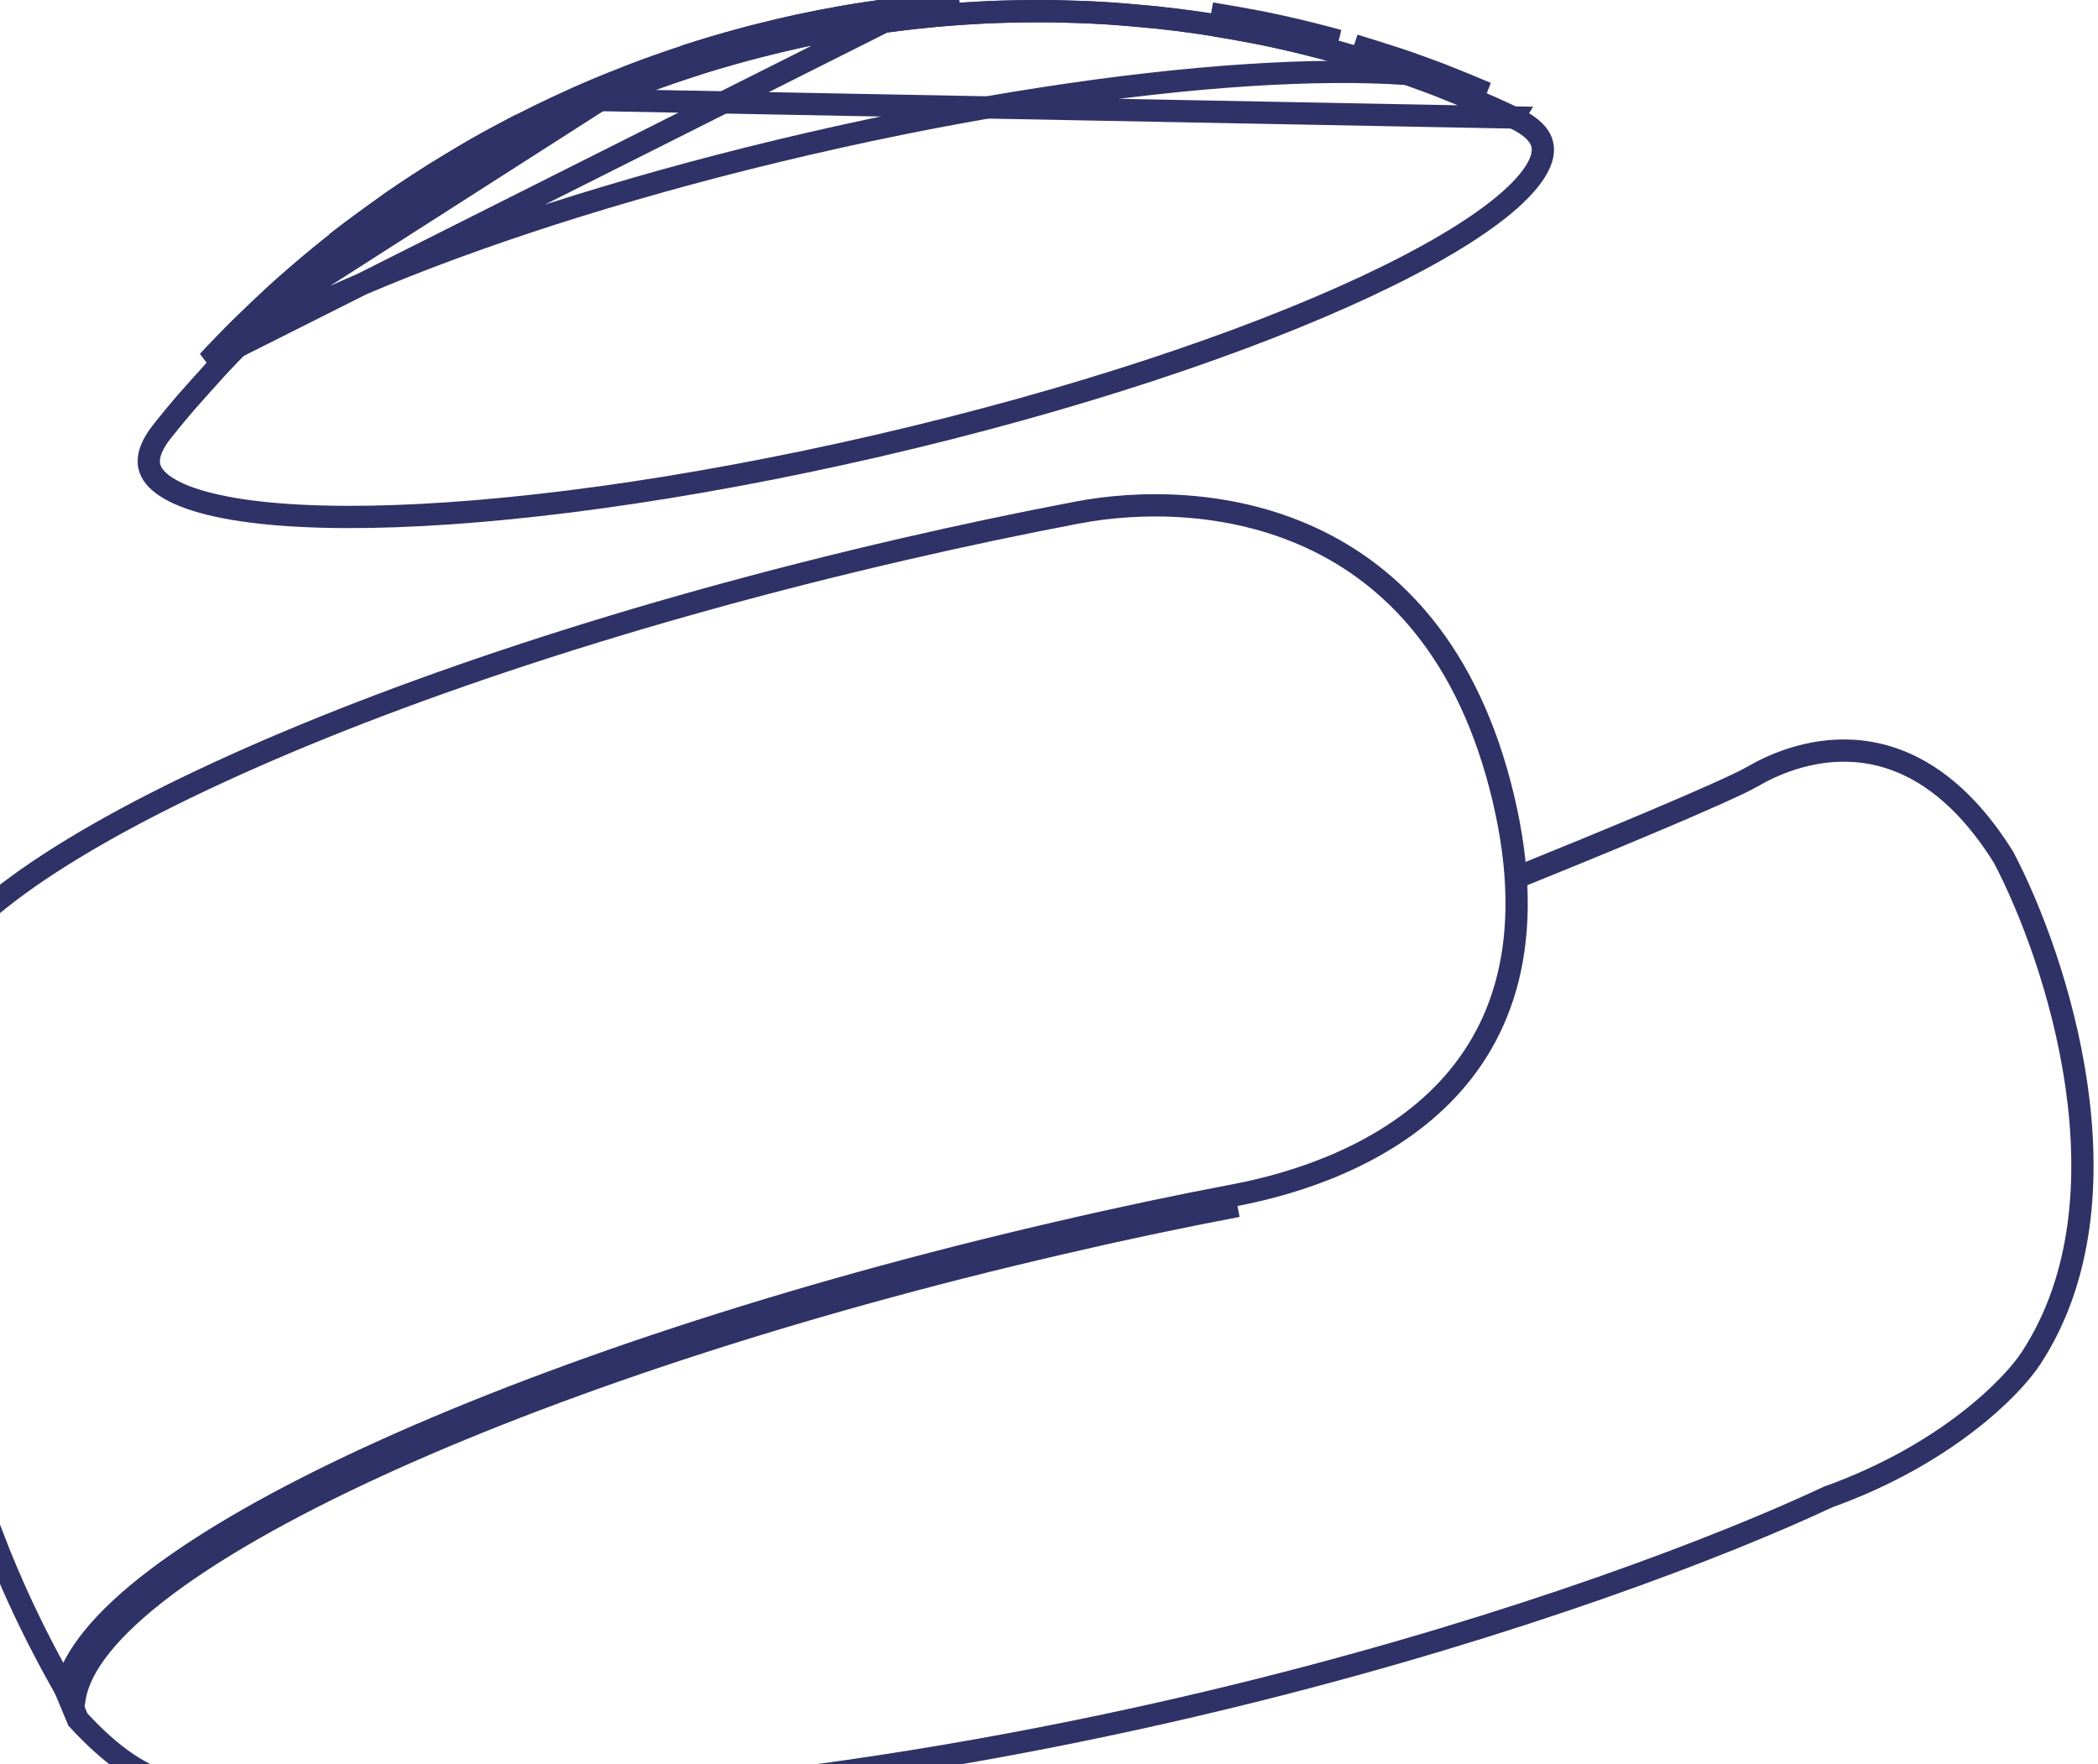 <svg xmlns="http://www.w3.org/2000/svg" width="377" height="317" viewBox="0 0 377 317" fill="none"><path d="M271.927 21.109L271.924 21.114L270.127 20.277C270.125 20.276 270.124 20.276 270.122 20.275C268.964 19.744 267.465 19.058 266.34 18.585L266.336 18.584C264.046 17.615 260.994 16.348 258.7 15.448L258.693 15.446C257.1 14.814 252.849 13.261 250.738 12.567L250.734 12.566C248.365 11.782 245.159 10.782 242.773 10.054L242.773 10.054C241.942 9.8 240.933 9.524 239.956 9.257C239.475 9.125 239.002 8.996 238.561 8.872C237.457 8.569 233.273 7.491 230.182 6.816L230.177 6.815L229.869 6.747C228.558 6.458 226.971 6.107 225.751 5.88L225.745 5.879C223.21 5.398 219.825 4.795 217.286 4.383L217.277 4.382C216.905 4.32 213.205 3.72 207.61 3.119C204.804 2.855 201.158 2.528 198.407 2.356C195.753 2.196 192.191 2.073 189.51 2.023L189.509 2.023C187.793 1.99 185.498 1.995 183.775 2.023L183.759 2.023H183.743C182.848 2.023 181.762 2.057 180.723 2.09C180.262 2.104 179.81 2.118 179.388 2.129C177.327 2.184 174.558 2.356 172.446 2.491L172.446 2.491C170.026 2.645 166.786 2.945 164.363 3.218L164.361 3.218C160.202 3.682 157.459 4.098 155.615 4.377L155.518 4.392L155.517 4.392C150.813 5.102 144.806 6.276 140.236 7.374L140.235 7.374C140.08 7.411 139.928 7.448 139.777 7.484C137.344 8.066 135.275 8.56 131.149 9.733L131.137 9.737C130.352 9.955 127.451 10.783 123.632 12.03L123.632 12.03C116.225 14.447 110.987 16.627 107.81 17.95L107.749 17.975L271.927 21.109ZM271.927 21.109C275.261 22.644 276.782 24.345 277.137 25.949L277.139 25.958L277.141 25.966C277.42 27.175 277.171 28.675 276.051 30.553C274.926 32.441 273.007 34.554 270.259 36.842C264.766 41.414 256.31 46.403 245.441 51.486C223.734 61.638 192.8 71.984 157.799 80.083C122.799 88.181 90.468 92.464 66.513 92.866C54.518 93.067 44.733 92.293 37.794 90.591C34.32 89.739 31.67 88.681 29.831 87.477C28.002 86.279 27.12 85.039 26.84 83.827C26.463 82.191 27.063 80.009 29.398 77.18L29.411 77.164L29.424 77.148C29.736 76.754 30.06 76.354 30.399 75.937C30.489 75.826 30.58 75.714 30.672 75.601C31.465 74.624 32.519 73.356 33.328 72.426C34.968 70.572 37.155 68.106 38.825 66.281L38.83 66.276L38.834 66.27C39.98 65 43.121 61.746 44.719 60.188L44.721 60.186C46.506 58.44 48.933 56.146 50.774 54.434C51.443 53.815 52.284 53.076 53.08 52.376C53.415 52.081 53.743 51.792 54.046 51.523M271.927 21.109L107.747 17.976C103.458 19.766 97.65 22.525 94.541 24.141C92.194 25.367 89.088 27.02 86.814 28.315C84.541 29.609 81.6 31.394 79.37 32.766M54.046 51.523C54.046 51.523 54.046 51.524 54.045 51.524L52.72 50.026L54.047 51.523C54.047 51.523 54.046 51.523 54.046 51.523ZM54.046 51.523C54.902 50.766 58.204 47.958 60.694 45.984C61.005 45.74 61.336 45.48 61.674 45.213C62.547 44.524 63.471 43.794 64.256 43.217L64.262 43.213L64.268 43.209C66.333 41.668 69.116 39.64 71.217 38.151L71.217 38.151L71.226 38.145C71.531 37.927 74.598 35.768 79.37 32.766M79.37 32.766C79.373 32.765 79.376 32.763 79.378 32.761L78.314 31.068M79.37 32.766C79.368 32.768 79.365 32.77 79.362 32.771L78.314 31.068M78.314 31.068C73.502 34.094 70.398 36.278 70.061 36.519M78.314 31.068C80.548 29.693 83.518 27.891 85.825 26.577C88.132 25.263 91.265 23.596 93.617 22.367L70.061 36.519M70.061 36.519C67.945 38.018 65.149 40.056 63.072 41.605C62.257 42.205 61.287 42.97 60.405 43.666L70.061 36.519ZM172.319 0.495C169.86 0.652 166.587 0.955 164.139 1.23C159.941 1.699 157.168 2.119 155.315 2.4L155.219 2.415C150.458 3.133 144.395 4.318 139.769 5.429C139.615 5.466 139.464 5.503 139.313 5.539C136.869 6.123 134.769 6.625 130.602 7.81C129.793 8.034 126.863 8.871 123.012 10.128L172.319 0.495ZM172.319 0.495V0.495V0.495ZM251.363 10.667C248.971 9.876 245.749 8.871 243.357 8.141L267.115 16.741C264.819 15.77 261.748 14.496 259.43 13.586C257.802 12.941 253.513 11.375 251.363 10.667Z" stroke="#2F3266" stroke-width="4"></path><path d="M11.713 303.493C8.63 298.115 5.796 292.597 3.222 286.957L3.22 286.953C2.037 284.377 0.448 280.593 -0.035 279.395C-0.944 277.09 -2.128 273.998 -2.993 271.671C-3.414 270.527 -3.944 268.971 -4.344 267.793C-5.775 263.571 -7.882 256.792 -9.789 248.533C-10.834 243.791 -11.138 242.398 -11.494 240.388L-11.495 240.384C-11.935 237.932 -12.482 234.647 -12.874 232.181C-13.06 230.972 -13.269 229.339 -13.427 228.091C-13.585 226.837 -13.788 225.214 -13.903 224.004L-13.903 224.004C-14.137 221.536 -14.417 218.233 -14.595 215.763C-14.598 215.703 -14.602 215.646 -14.604 215.616L-14.605 215.6C-14.613 215.488 -14.623 215.325 -14.636 215.116C-14.661 214.699 -14.696 214.097 -14.734 213.353C-14.811 211.866 -14.9 209.814 -14.95 207.543L-14.95 207.542C-15.104 200.681 -14.902 193.817 -14.344 186.978L-14.344 186.977C-14.243 185.728 -14.104 184.09 -13.968 182.879C-13.829 181.641 -13.65 180.131 -13.47 178.652L-13.468 178.628C-13.025 176.141 -11.618 173.335 -9.123 170.243C-6.606 167.124 -3.062 163.815 1.459 160.372C10.502 153.485 23.265 146.203 39.014 138.923C70.498 124.369 113.646 109.944 162.142 98.739L162.143 98.739C172.783 96.275 183.295 94.062 193.554 92.108L193.555 92.108C204.774 89.968 220.851 89.825 235.611 96.647C250.269 103.422 263.86 117.168 270.105 143.29C276.342 169.382 269.789 186.024 259.196 196.726C248.47 207.563 233.327 212.587 221.998 214.745C211.594 216.725 200.94 218.965 190.117 221.498M11.713 303.493C12.482 300.463 14.201 297.411 16.647 294.378C19.43 290.927 23.237 287.398 27.919 283.831C37.281 276.7 50.331 269.278 66.219 261.935C98.009 247.243 141.428 232.748 190.117 221.498M11.713 303.493C11.979 303.956 12.246 304.418 12.515 304.879L13.428 305.044C17.436 281.269 93.387 245.902 190.569 223.446M190.117 221.498C190.118 221.498 190.119 221.498 190.119 221.497L190.569 223.446M190.117 221.498C190.116 221.498 190.115 221.498 190.114 221.499L190.569 223.446M190.569 223.446C201.365 220.92 211.992 218.685 222.372 216.709" stroke="#2F3266" stroke-width="4"></path><path d="M164.196 1.23C159.997 1.699 157.224 2.119 155.372 2.4L155.275 2.415C150.492 3.133 144.452 4.307 139.826 5.429C137.176 6.064 135.082 6.569 130.658 7.81C129.85 8.034 126.919 8.871 123.068 10.128C115.585 12.57 110.29 14.774 107.1 16.102L107.035 16.13M164.196 1.23L37.405 64.931C38.584 63.629 41.756 60.345 43.379 58.756C45.181 56.993 47.623 54.686 49.47 52.968C50.158 52.331 51.033 51.562 51.838 50.853C52.169 50.563 52.487 50.283 52.776 50.026C53.641 49.257 56.975 46.422 59.513 44.413L59.612 44.334C60.678 43.49 62.061 42.395 63.128 41.605C65.205 40.056 68.001 38.018 70.118 36.519C70.454 36.278 73.559 34.094 78.37 31.068L78.407 31.046C80.648 29.679 83.609 27.872 85.882 26.577C88.166 25.275 91.321 23.596 93.674 22.367C96.829 20.727 102.69 17.943 107.035 16.13M164.196 1.23C166.643 0.955 169.916 0.669 172.375 0.495L164.196 1.23ZM107.035 16.13L107.803 17.976C103.514 19.766 97.706 22.525 94.597 24.141C92.249 25.368 89.123 27.032 86.872 28.315C84.625 29.595 81.683 31.39 79.432 32.763L79.423 32.769C74.653 35.769 71.587 37.927 71.283 38.145L71.273 38.151L71.273 38.151C69.172 39.64 66.39 41.668 64.324 43.209L64.318 43.213C63.278 43.983 61.916 45.061 60.841 45.912L60.755 45.98C60.755 45.98 60.754 45.98 60.754 45.981C58.246 47.967 54.941 50.778 54.105 51.521L54.103 51.523C53.8 51.792 53.472 52.08 53.136 52.376C52.34 53.076 51.499 53.816 50.83 54.434M107.035 16.13L50.83 54.434M50.83 54.434C48.989 56.146 46.562 58.44 44.777 60.186C44.346 60.607 43.804 61.151 43.219 61.746C50.24 57.692 58.9 53.544 68.852 49.452C89.615 40.914 116.122 32.572 145.371 25.813C174.62 19.054 202.085 14.924 224.475 13.487C235.215 12.798 244.816 12.727 252.903 13.291C252.106 13.01 251.37 12.757 250.794 12.567L250.791 12.566C248.42 11.781 245.231 10.781 242.834 10.055L242.83 10.054C241.998 9.8 240.99 9.524 240.013 9.257C239.531 9.125 239.057 8.996 238.616 8.872C237.522 8.57 233.331 7.492 230.238 6.816L230.235 6.816C230.096 6.785 229.952 6.754 229.806 6.721C228.514 6.437 226.986 6.1 225.806 5.88L225.801 5.879C223.266 5.398 219.882 4.795 217.342 4.383L217.334 4.382C216.962 4.32 213.261 3.72 207.665 3.119C204.89 2.856 201.232 2.528 198.464 2.356C195.805 2.196 192.252 2.074 189.585 2.023H183.808C182.887 2.031 181.759 2.064 180.701 2.094C180.264 2.107 179.839 2.119 179.445 2.129C177.386 2.184 174.621 2.355 172.51 2.49C170.073 2.663 166.831 2.947 164.419 3.218L164.418 3.218C160.258 3.682 157.515 4.098 155.671 4.378L155.575 4.392L155.572 4.393C150.845 5.103 144.863 6.265 140.297 7.373L140.291 7.374C137.657 8.005 135.589 8.504 131.198 9.735L131.193 9.737C130.409 9.955 127.507 10.783 123.689 12.03L123.689 12.03C116.281 14.447 111.043 16.627 107.867 17.95L107.805 17.975L50.83 54.434ZM217.663 2.409C220.223 2.825 223.625 3.431 226.173 3.914C227.388 4.14 228.95 4.485 230.235 4.768C230.382 4.8 230.526 4.832 230.664 4.862C233.803 5.547 238.036 6.636 239.153 6.945C239.566 7.061 240.025 7.187 240.499 7.316L217.663 2.409Z" stroke="#2F3266" stroke-width="4"></path><path d="M273 157.5C285 152.667 310.2 142.3 315 139.5C321 136 342.5 126 360 154C369.5 172 383.8 215.2 365 244C361.667 249.167 349.7 261.4 328.5 269C290.5 286.833 182.5 325 61 325C34 322.5 26.5 322.5 14 309L11.5 303" stroke="#2F3266" stroke-width="4"></path></svg>
